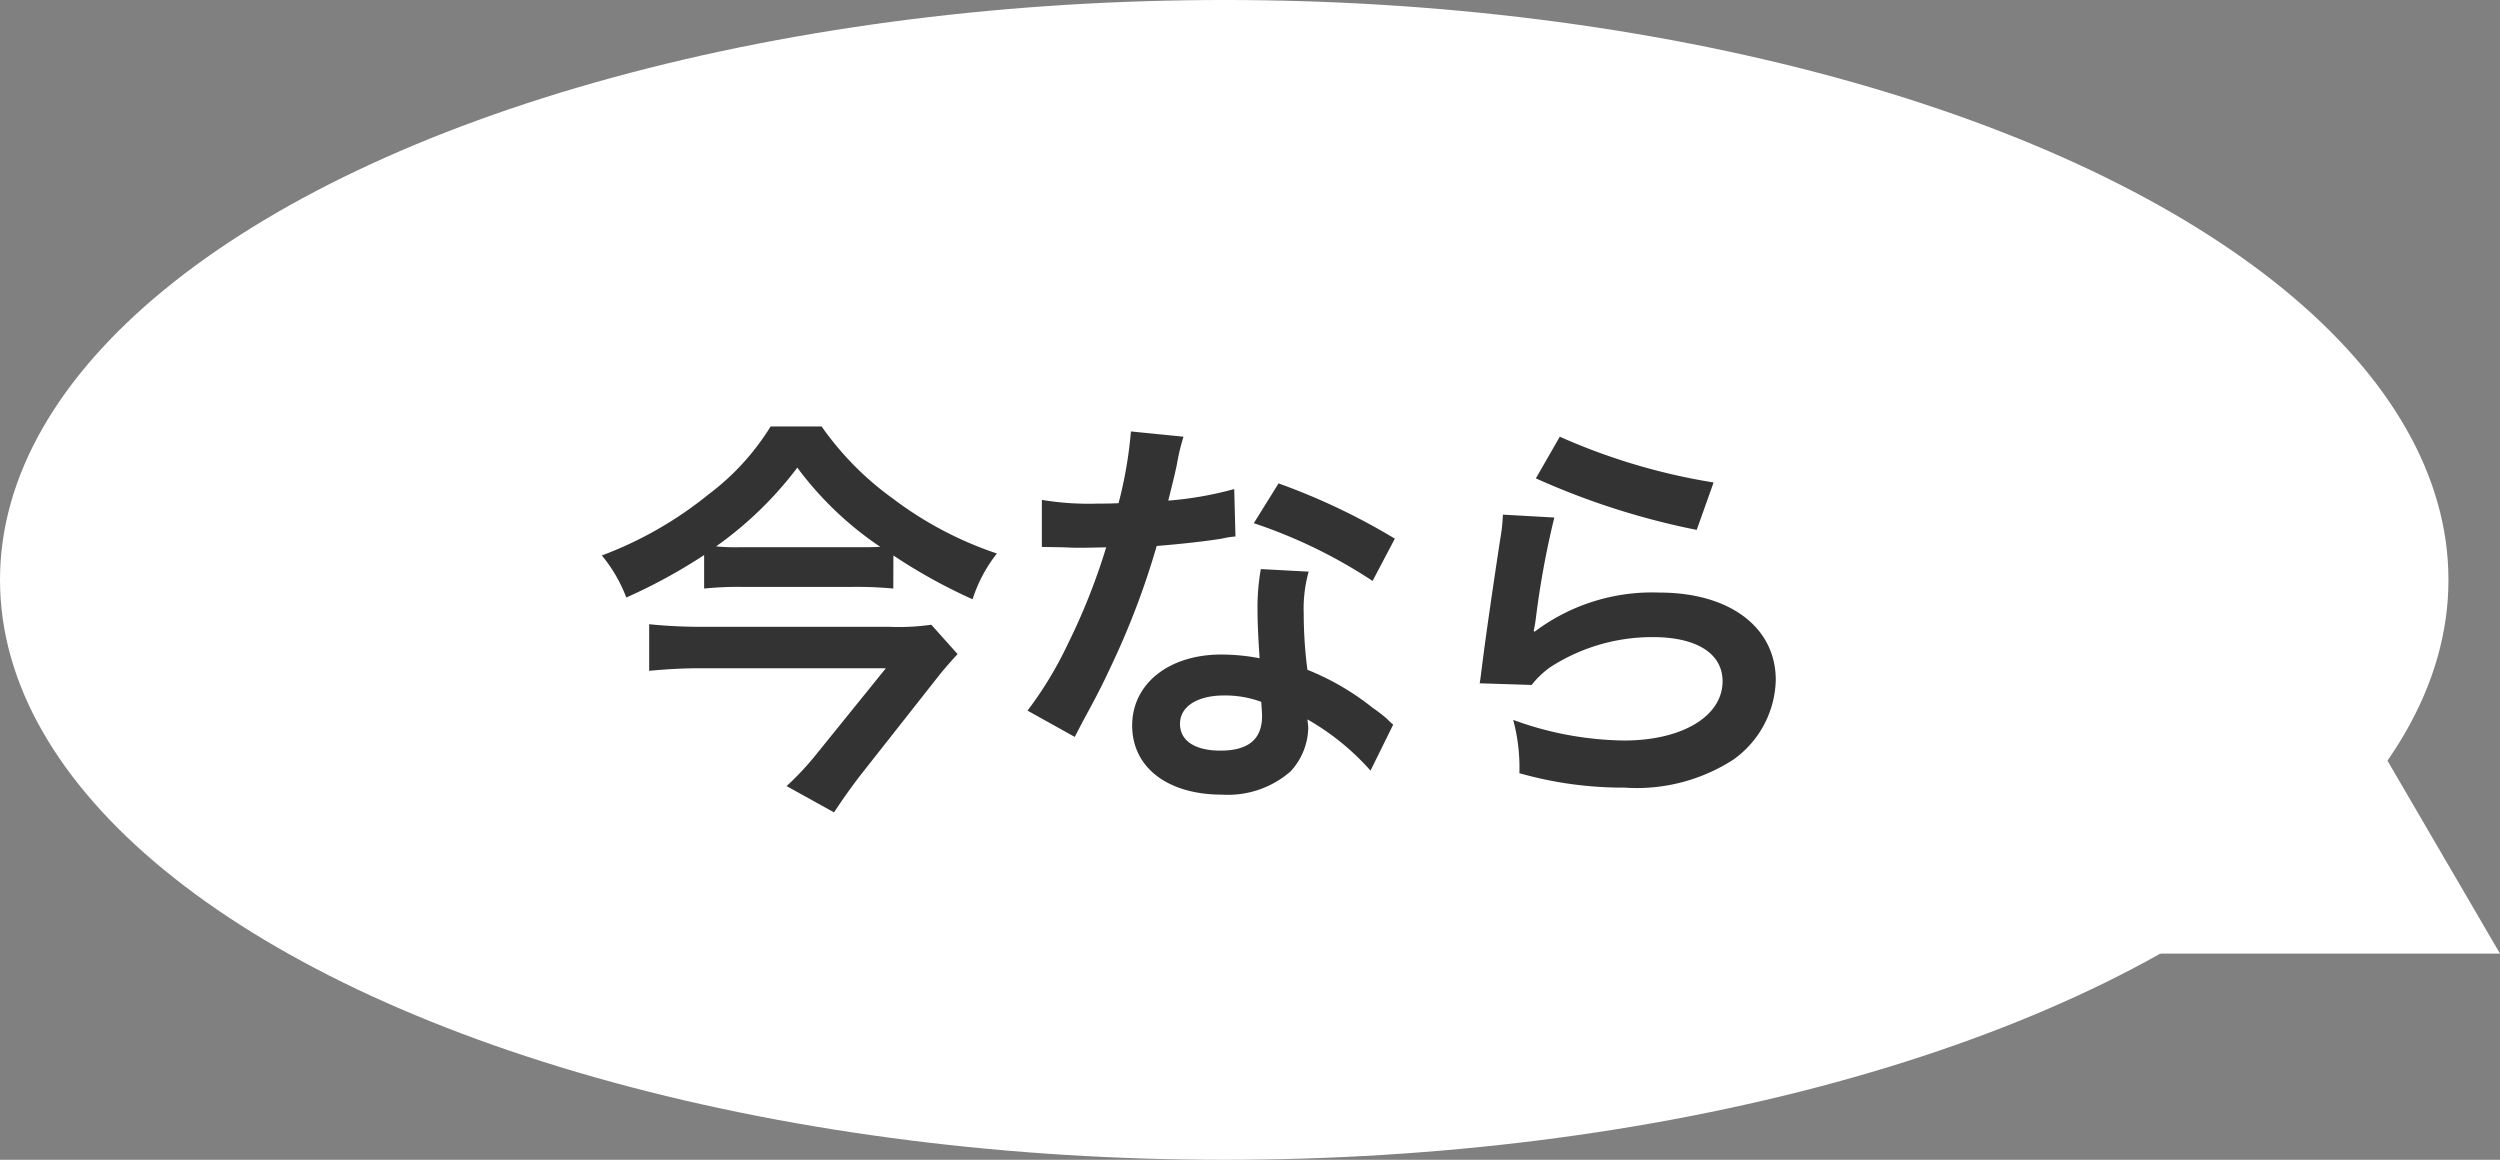 <svg xmlns="http://www.w3.org/2000/svg" width="97" height="45" viewBox="0 0 97 45">
  <rect x="0" y="0" width="97" height="45" fill="#808080" stroke="none"/>
  <g id="グループ_462" data-name="グループ 462" transform="translate(-374 -1919)">
    <g id="グループ_454" data-name="グループ 454" transform="translate(-5 116)">
      <ellipse id="楕円形_41" data-name="楕円形 41" cx="47.5" cy="22.5" rx="47.5" ry="22.5" transform="translate(379 1803)" fill="#fff"/>
      <path id="パス_670" data-name="パス 670" d="M11.664-8.448a21.011,21.011,0,0,0,3.072,1.7,5.591,5.591,0,0,1,.944-1.776,14.093,14.093,0,0,1-4.032-2.128,11.75,11.75,0,0,1-2.768-2.8H6.9a9.6,9.6,0,0,1-2.416,2.64A14.789,14.789,0,0,1,.352-8.448,5.755,5.755,0,0,1,1.3-6.816,21.206,21.206,0,0,0,4.32-8.464v1.3a12.924,12.924,0,0,1,1.472-.064h4.3a14.991,14.991,0,0,1,1.568.064Zm-5.952-.32A8.246,8.246,0,0,1,4.784-8.8a14.283,14.283,0,0,0,3.152-3.056,13.08,13.08,0,0,0,3.216,3.072c-.24.016-.544.016-.944.016ZM13.136-5.76a9,9,0,0,1-1.648.08h-7.3a19.718,19.718,0,0,1-2-.1v1.808c.672-.064,1.328-.1,1.984-.1h7.2L8.752-.832A11.253,11.253,0,0,1,7.52.5L9.36,1.52C9.7,1.008,9.968.624,10.368.1l3.088-3.92c.192-.24.544-.64.7-.8Zm7.744-7.5a16.346,16.346,0,0,1-.48,2.784c-.352.016-.624.016-.816.016a11.109,11.109,0,0,1-2.16-.144v1.824l.848.016c.336.016.432.016.64.016.192,0,.288,0,1.008-.016a24.615,24.615,0,0,1-1.5,3.776,14.564,14.564,0,0,1-1.552,2.56L18.7-1.408c.1-.192.1-.192.3-.576.608-1.12.752-1.408,1.12-2.192a30.712,30.712,0,0,0,1.76-4.64c.992-.08,1.968-.192,2.544-.288a3.12,3.12,0,0,1,.512-.08l-.048-1.84a13.724,13.724,0,0,1-2.56.448c.176-.7.256-1.024.336-1.408a8.01,8.01,0,0,1,.256-1.072ZM31.12-9.1a25.257,25.257,0,0,0-4.512-2.144L25.648-9.7a19.583,19.583,0,0,1,4.608,2.24Zm-.064,7.216a2.865,2.865,0,0,1-.24-.224,5.9,5.9,0,0,0-.56-.432,10,10,0,0,0-2.528-1.472,16.988,16.988,0,0,1-.144-2.192,5.333,5.333,0,0,1,.192-1.616l-1.856-.1A8.487,8.487,0,0,0,25.792-6.3c0,.48.032,1.1.08,1.84a7.947,7.947,0,0,0-1.488-.144c-2.032,0-3.456,1.136-3.456,2.752C20.928-.224,22.3.832,24.416.832a3.694,3.694,0,0,0,2.656-.9,2.557,2.557,0,0,0,.688-1.7c0-.064-.016-.176-.032-.32A9.677,9.677,0,0,1,30.176-.1Zm-5.12-.88s.032.384.032.544c0,.9-.528,1.344-1.616,1.344-.992,0-1.568-.384-1.568-1.04,0-.672.672-1.1,1.712-1.1A4.033,4.033,0,0,1,25.936-2.768ZM36.592-11.44a28.96,28.96,0,0,0,6.24,2l.656-1.84a24,24,0,0,1-5.968-1.776Zm-1.28,1.408a6.529,6.529,0,0,1-.1.928c-.288,1.888-.544,3.664-.672,4.656-.08.608-.08.672-.128.96l2.016.064a3.483,3.483,0,0,1,.72-.688A7.282,7.282,0,0,1,41.136-5.28c1.7,0,2.7.64,2.7,1.712,0,1.36-1.568,2.3-3.824,2.3a12.917,12.917,0,0,1-4.3-.8A7.1,7.1,0,0,1,35.952,0a14.712,14.712,0,0,0,4.08.56A6.912,6.912,0,0,0,44.256-.528,3.9,3.9,0,0,0,45.9-3.616c0-2.048-1.792-3.392-4.512-3.392a7.583,7.583,0,0,0-4.848,1.52l-.032-.032c.048-.24.048-.24.08-.464a33.856,33.856,0,0,1,.72-3.936Z" transform="translate(402 1833)" fill="#333"/>
    </g>
    <path id="多角形_1" data-name="多角形 1" d="M7,0l7,12H0Z" transform="translate(457 1944)" fill="#fff"/>
  </g>
</svg>
